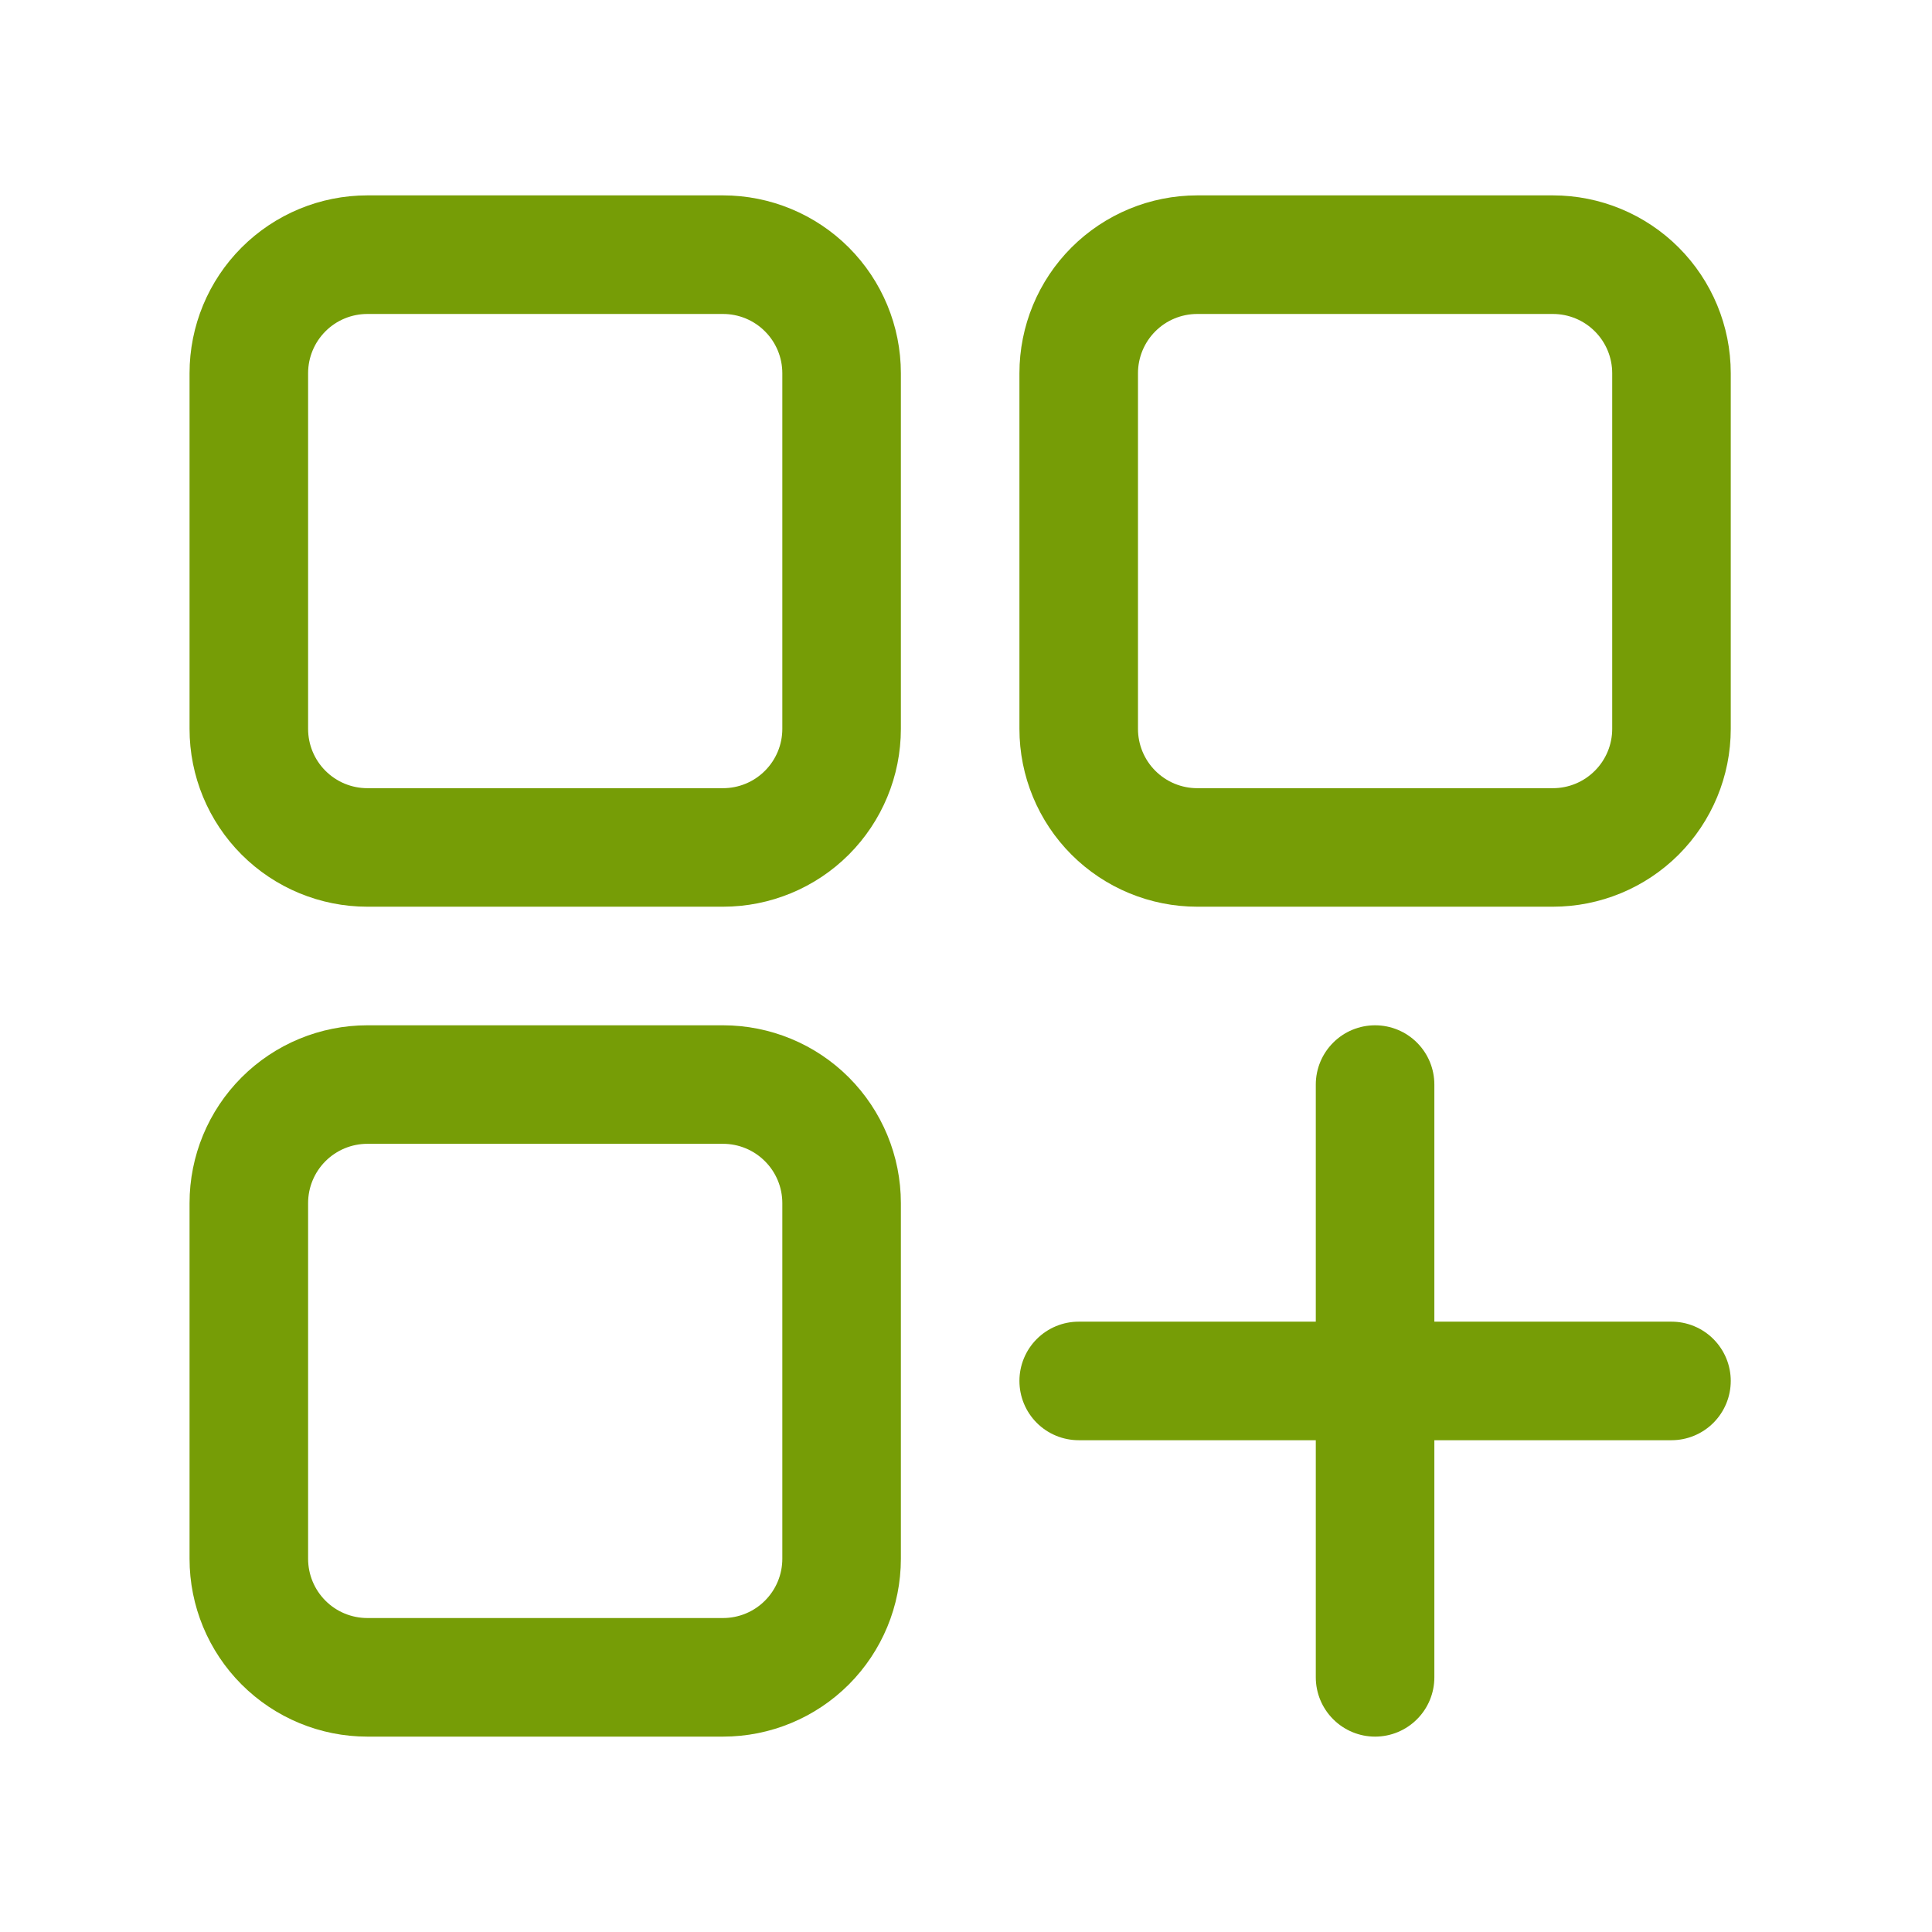 <svg width="55" height="55" viewBox="0 0 55 55" fill="none" xmlns="http://www.w3.org/2000/svg">
<path d="M20.583 5.562H10.458C9.116 5.562 7.828 6.096 6.879 7.045C5.929 7.995 5.396 9.282 5.396 10.625V20.75C5.396 22.093 5.929 23.38 6.879 24.33C7.828 25.279 9.116 25.812 10.458 25.812H20.583C21.926 25.812 23.214 25.279 24.163 24.33C25.112 23.38 25.646 22.093 25.646 20.75V10.625C25.646 9.282 25.112 7.995 24.163 7.045C23.214 6.096 21.926 5.562 20.583 5.562ZM22.271 20.75C22.271 21.198 22.093 21.627 21.776 21.943C21.46 22.26 21.031 22.438 20.583 22.438H10.458C10.011 22.438 9.581 22.26 9.265 21.943C8.949 21.627 8.771 21.198 8.771 20.75V10.625C8.771 10.177 8.949 9.748 9.265 9.432C9.581 9.115 10.011 8.938 10.458 8.938H20.583C21.031 8.938 21.46 9.115 21.776 9.432C22.093 9.748 22.271 10.177 22.271 10.625V20.75Z" fill="#769D06"/>
<path d="M44.208 5.562H34.083C32.741 5.562 31.453 6.096 30.503 7.045C29.554 7.995 29.021 9.282 29.021 10.625V20.75C29.021 22.093 29.554 23.38 30.503 24.33C31.453 25.279 32.741 25.812 34.083 25.812H44.208C45.551 25.812 46.839 25.279 47.788 24.33C48.737 23.38 49.271 22.093 49.271 20.75V10.625C49.271 9.282 48.737 7.995 47.788 7.045C46.839 6.096 45.551 5.562 44.208 5.562ZM45.896 20.75C45.896 21.198 45.718 21.627 45.401 21.943C45.085 22.26 44.656 22.438 44.208 22.438H34.083C33.636 22.438 33.206 22.26 32.89 21.943C32.574 21.627 32.396 21.198 32.396 20.75V10.625C32.396 10.177 32.574 9.748 32.89 9.432C33.206 9.115 33.636 8.938 34.083 8.938H44.208C44.656 8.938 45.085 9.115 45.401 9.432C45.718 9.748 45.896 10.177 45.896 10.625V20.75Z" fill="#769D06"/>
<path d="M20.583 29.188H10.458C9.116 29.188 7.828 29.721 6.879 30.67C5.929 31.62 5.396 32.907 5.396 34.25V44.375C5.396 45.718 5.929 47.005 6.879 47.955C7.828 48.904 9.116 49.438 10.458 49.438H20.583C21.926 49.438 23.214 48.904 24.163 47.955C25.112 47.005 25.646 45.718 25.646 44.375V34.25C25.646 32.907 25.112 31.62 24.163 30.67C23.214 29.721 21.926 29.188 20.583 29.188ZM22.271 44.375C22.271 44.823 22.093 45.252 21.776 45.568C21.46 45.885 21.031 46.062 20.583 46.062H10.458C10.011 46.062 9.581 45.885 9.265 45.568C8.949 45.252 8.771 44.823 8.771 44.375V34.25C8.771 33.802 8.949 33.373 9.265 33.057C9.581 32.74 10.011 32.562 10.458 32.562H20.583C21.031 32.562 21.46 32.74 21.776 33.057C22.093 33.373 22.271 33.802 22.271 34.25V44.375Z" fill="#769D06"/>
<path d="M47.583 37.625H40.833V30.875C40.833 30.427 40.656 29.998 40.339 29.682C40.023 29.365 39.593 29.188 39.146 29.188C38.698 29.188 38.269 29.365 37.953 29.682C37.636 29.998 37.458 30.427 37.458 30.875V37.625H30.708C30.261 37.625 29.831 37.803 29.515 38.119C29.198 38.436 29.021 38.865 29.021 39.312C29.021 39.76 29.198 40.189 29.515 40.506C29.831 40.822 30.261 41 30.708 41H37.458V47.75C37.458 48.198 37.636 48.627 37.953 48.943C38.269 49.26 38.698 49.438 39.146 49.438C39.593 49.438 40.023 49.26 40.339 48.943C40.656 48.627 40.833 48.198 40.833 47.75V41H47.583C48.031 41 48.46 40.822 48.776 40.506C49.093 40.189 49.271 39.76 49.271 39.312C49.271 38.865 49.093 38.436 48.776 38.119C48.46 37.803 48.031 37.625 47.583 37.625Z" fill="#769D06"/>
</svg>
